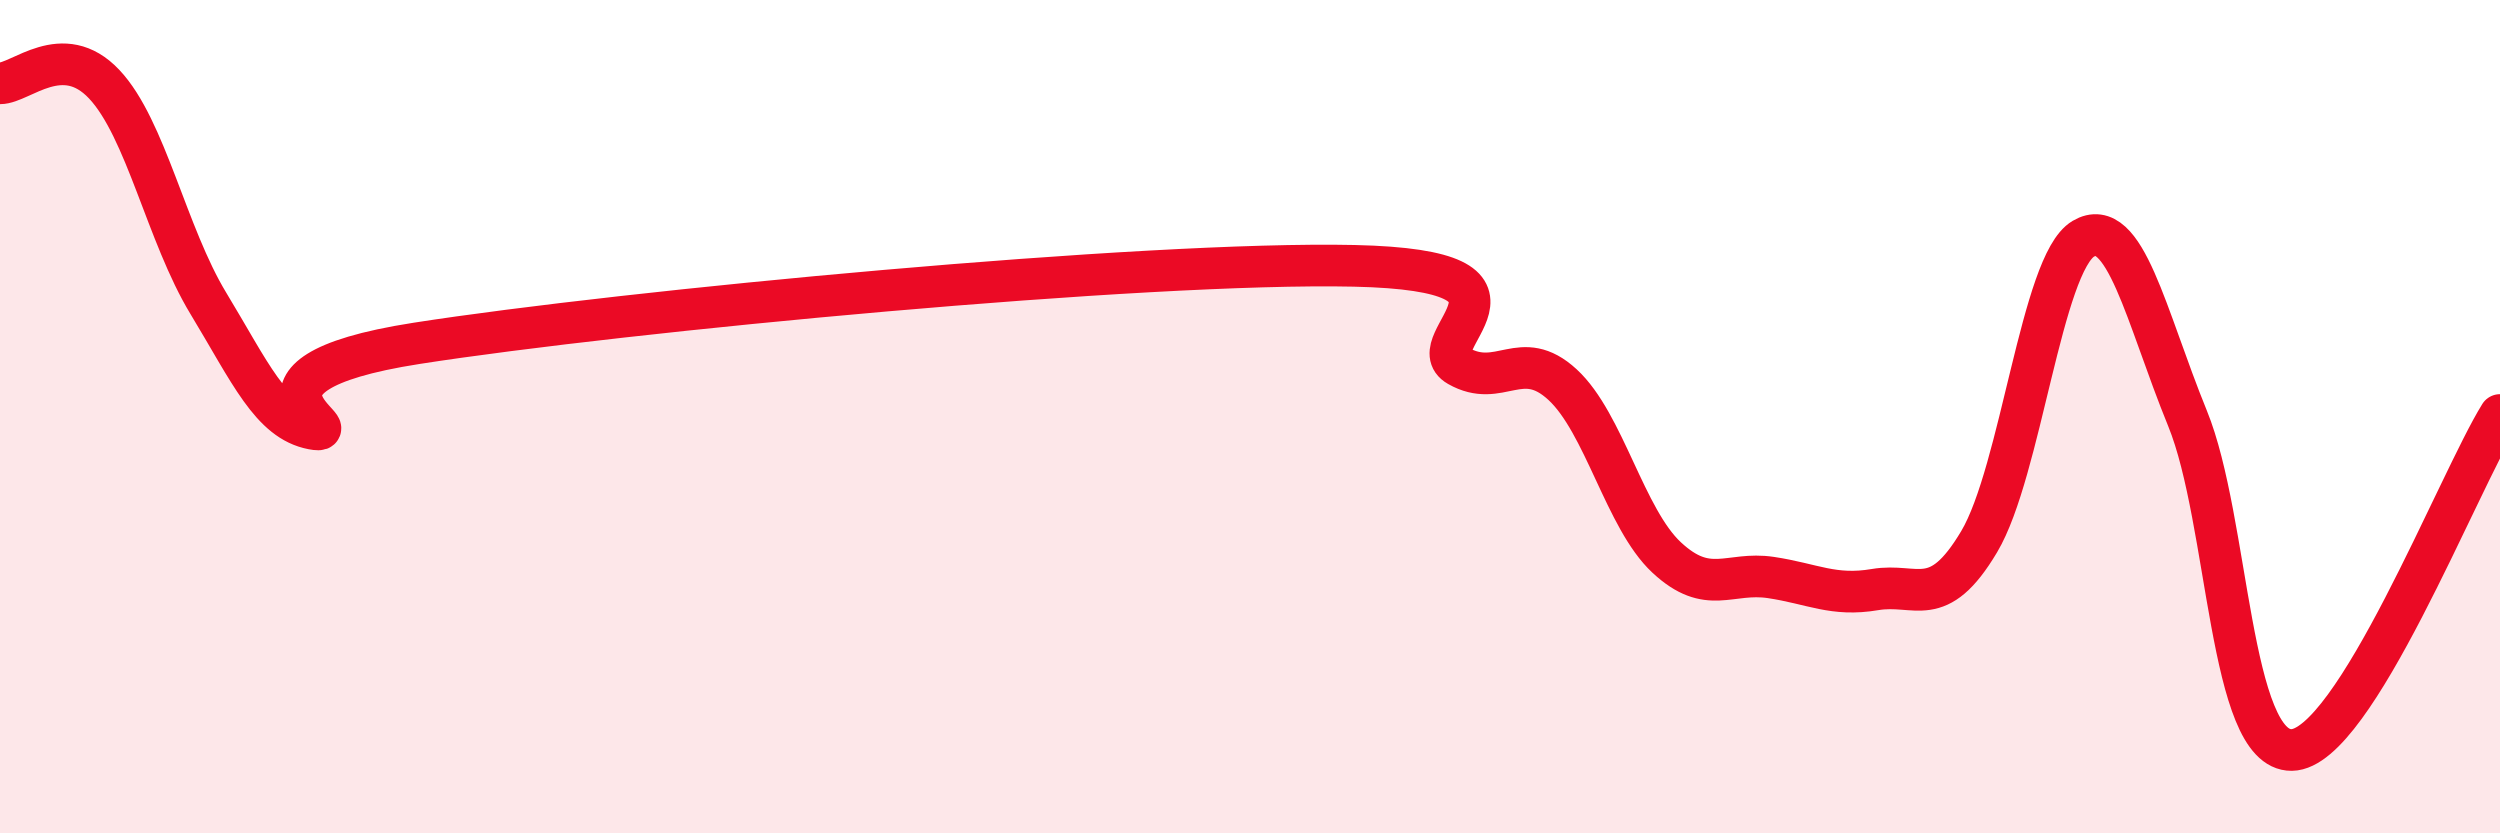 
    <svg width="60" height="20" viewBox="0 0 60 20" xmlns="http://www.w3.org/2000/svg">
      <path
        d="M 0,2 C 0.5,2 1.5,0.96 2.5,2.02 C 3.5,3.08 4,5.63 5,7.28 C 6,8.93 6.5,10.1 7.5,10.29 C 8.5,10.48 5,9.02 10,8.24 C 15,7.46 27.5,6.27 32.5,6.38 C 37.5,6.49 34,8.21 35,8.78 C 36,9.35 36.5,8.31 37.5,9.23 C 38.5,10.15 39,12.45 40,13.38 C 41,14.31 41.5,13.71 42.5,13.86 C 43.5,14.01 44,14.32 45,14.15 C 46,13.98 46.5,14.68 47.5,13 C 48.5,11.32 49,6.32 50,5.73 C 51,5.14 51.5,7.59 52.5,10.04 C 53.5,12.49 53.5,18.02 55,18 C 56.5,17.98 59,11.57 60,9.96L60 20L0 20Z"
        fill="#EB0A25"
        opacity="0.1"
        stroke-linecap="round"
        stroke-linejoin="round"
      />
      <path
        d="M 0,2 C 0.5,2 1.5,0.96 2.5,2.02 C 3.5,3.08 4,5.63 5,7.28 C 6,8.93 6.5,10.1 7.5,10.29 C 8.5,10.48 5,9.02 10,8.24 C 15,7.46 27.5,6.27 32.5,6.38 C 37.5,6.49 34,8.21 35,8.78 C 36,9.35 36.5,8.31 37.5,9.23 C 38.5,10.15 39,12.45 40,13.38 C 41,14.31 41.5,13.71 42.5,13.86 C 43.5,14.01 44,14.32 45,14.15 C 46,13.98 46.5,14.68 47.5,13 C 48.5,11.32 49,6.32 50,5.73 C 51,5.14 51.5,7.59 52.5,10.04 C 53.5,12.49 53.5,18.02 55,18 C 56.5,17.98 59,11.57 60,9.96"
        stroke="#EB0A25"
        stroke-width="1"
        fill="none"
        stroke-linecap="round"
        stroke-linejoin="round"
      />
    </svg>
  